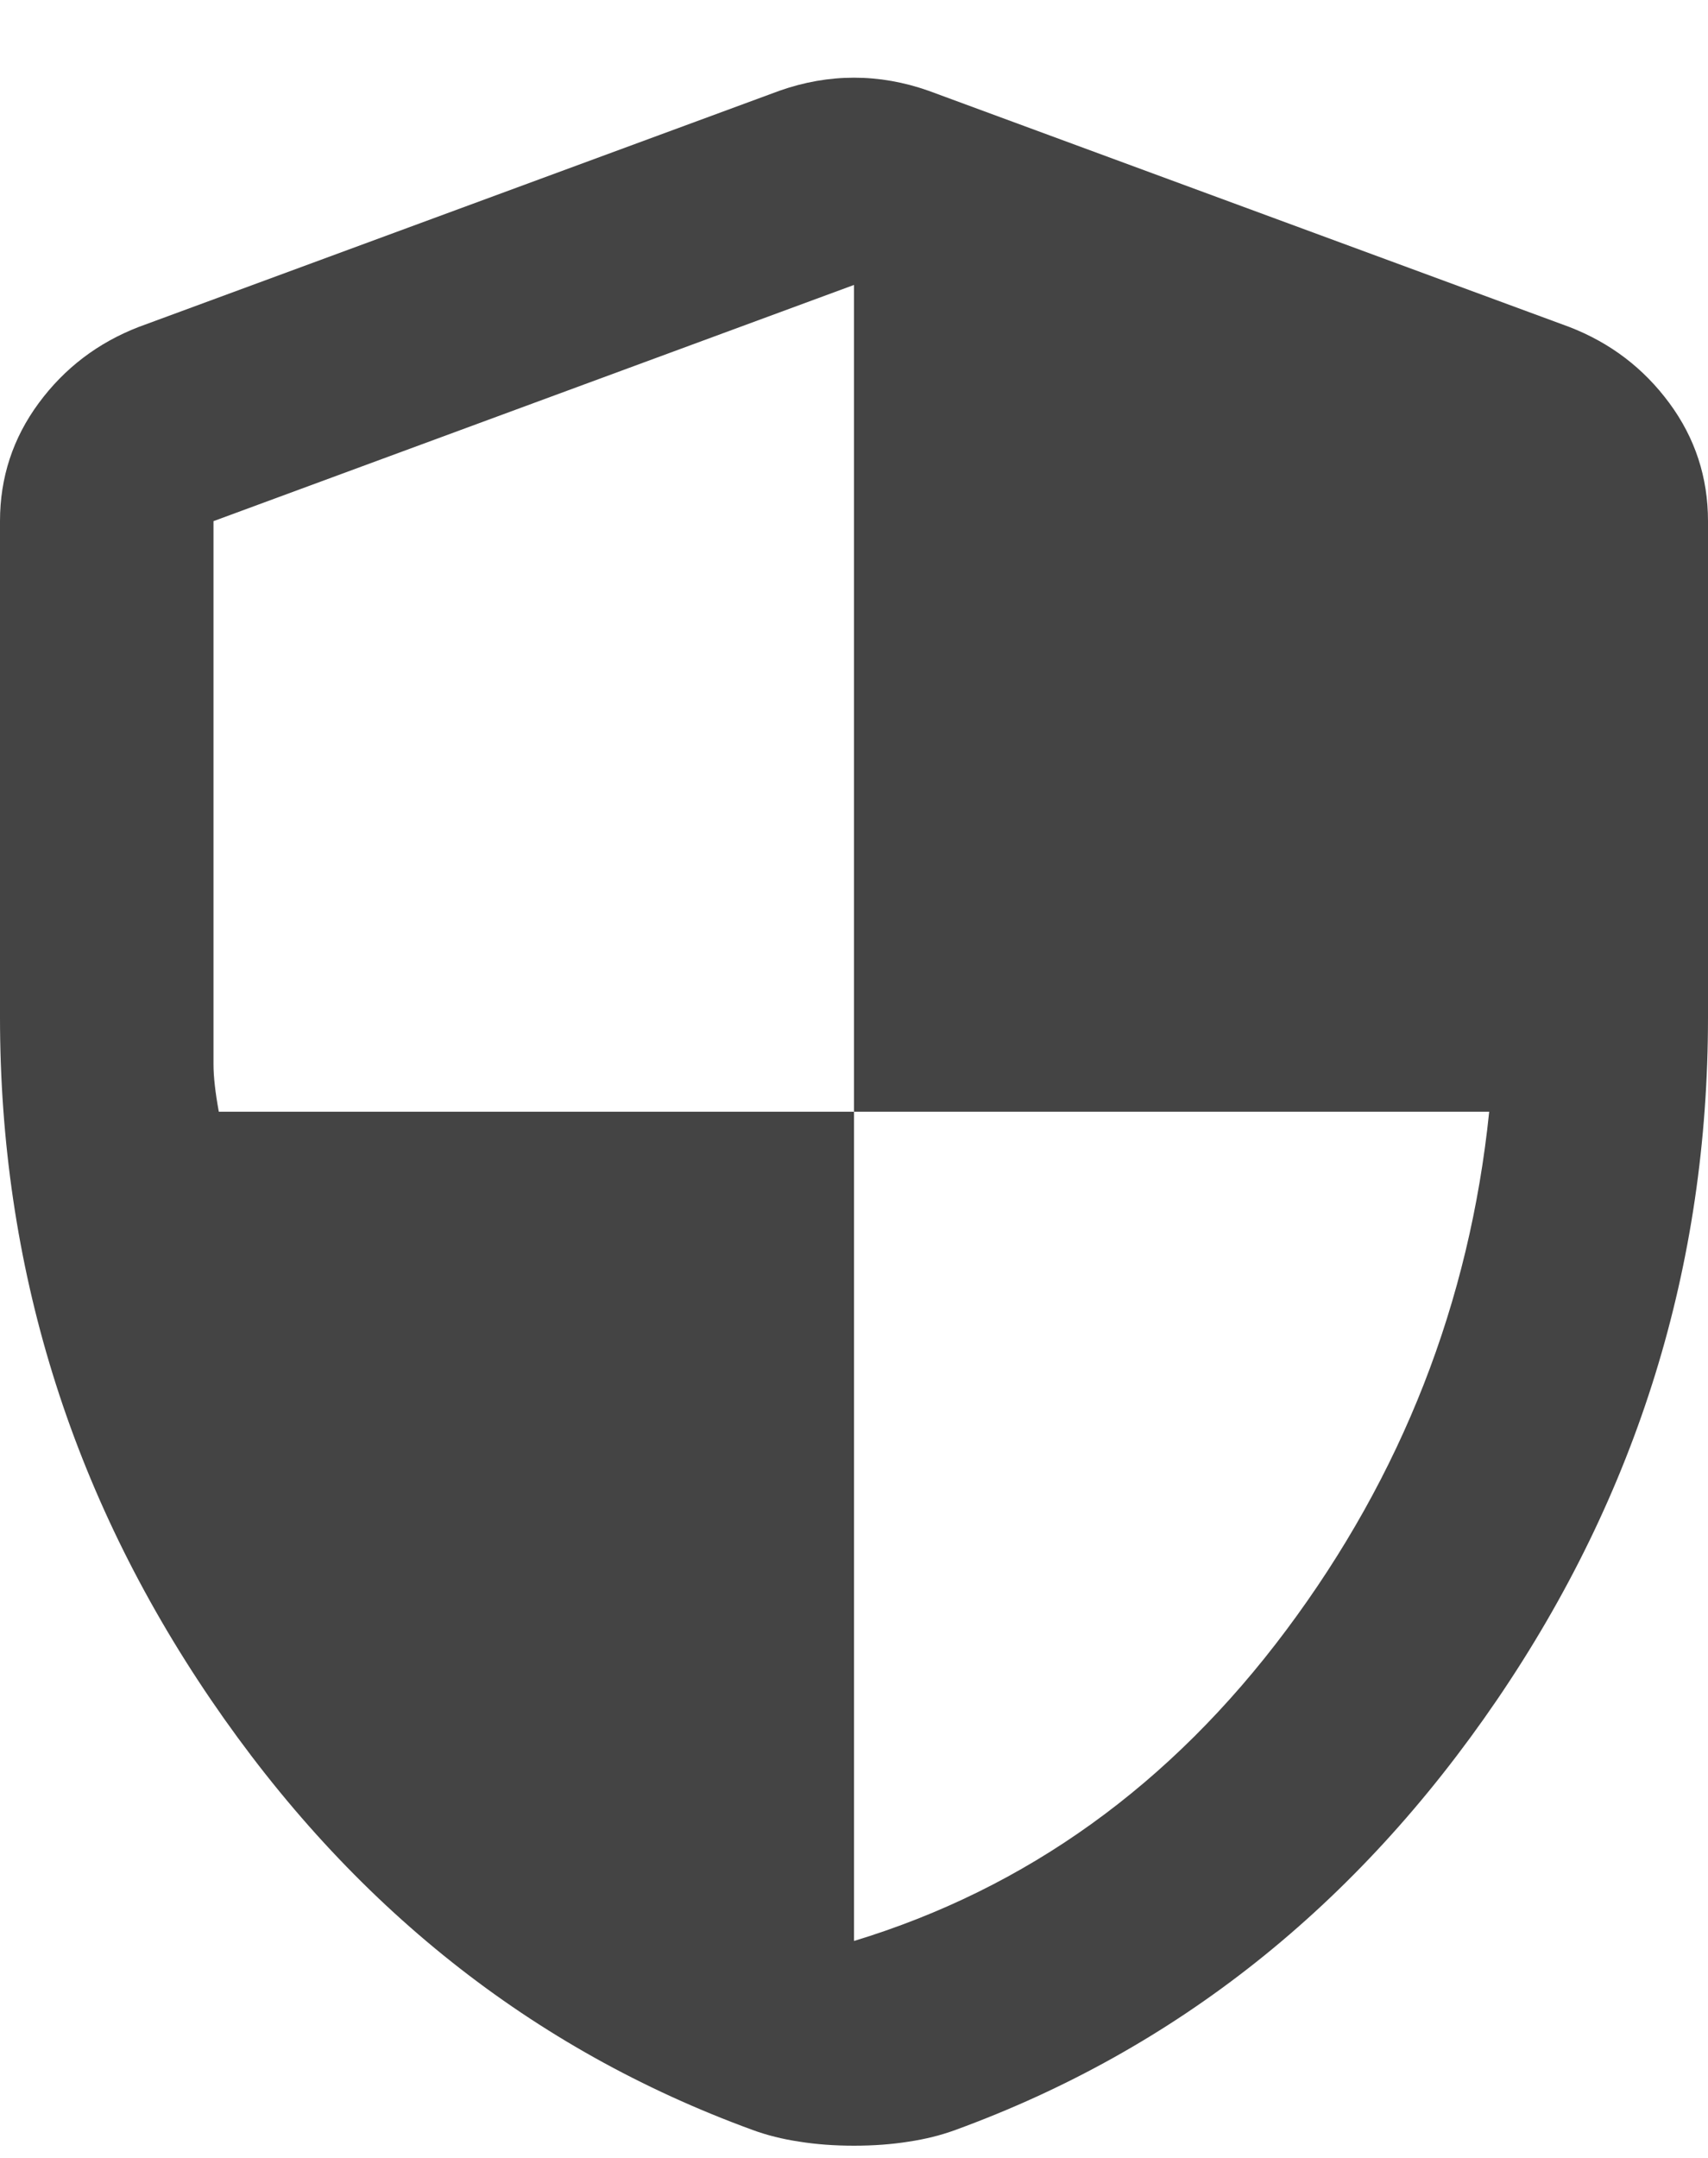 <svg width="19" height="24" viewBox="0 0 19 24" fill="none" xmlns="http://www.w3.org/2000/svg">
<path d="M9.5 23.864C9.282 23.864 9.08 23.849 8.892 23.819C8.704 23.791 8.53 23.747 8.372 23.689C5.918 22.793 3.909 21.198 2.345 18.902C0.782 16.606 0 14.076 0 11.313V5.796C0 5.31 0.144 4.872 0.431 4.483C0.718 4.094 1.089 3.812 1.544 3.636L8.669 1.01C8.946 0.912 9.223 0.864 9.5 0.864C9.777 0.864 10.054 0.912 10.331 1.01L17.456 3.636C17.912 3.812 18.283 4.094 18.57 4.483C18.857 4.872 19 5.31 19 5.796V11.313C19 14.076 18.218 16.606 16.655 18.902C15.091 21.198 13.082 22.793 10.628 23.689C10.47 23.747 10.296 23.791 10.108 23.819C9.92 23.849 9.718 23.864 9.5 23.864ZM9.5 21.587C11.42 21.003 13.023 19.851 14.309 18.129C15.596 16.406 16.348 14.485 16.566 12.364H9.5V3.169L2.375 5.796V11.838C2.375 11.975 2.395 12.15 2.434 12.364H9.5V21.587Z" fill="#444444"/>
</svg>
